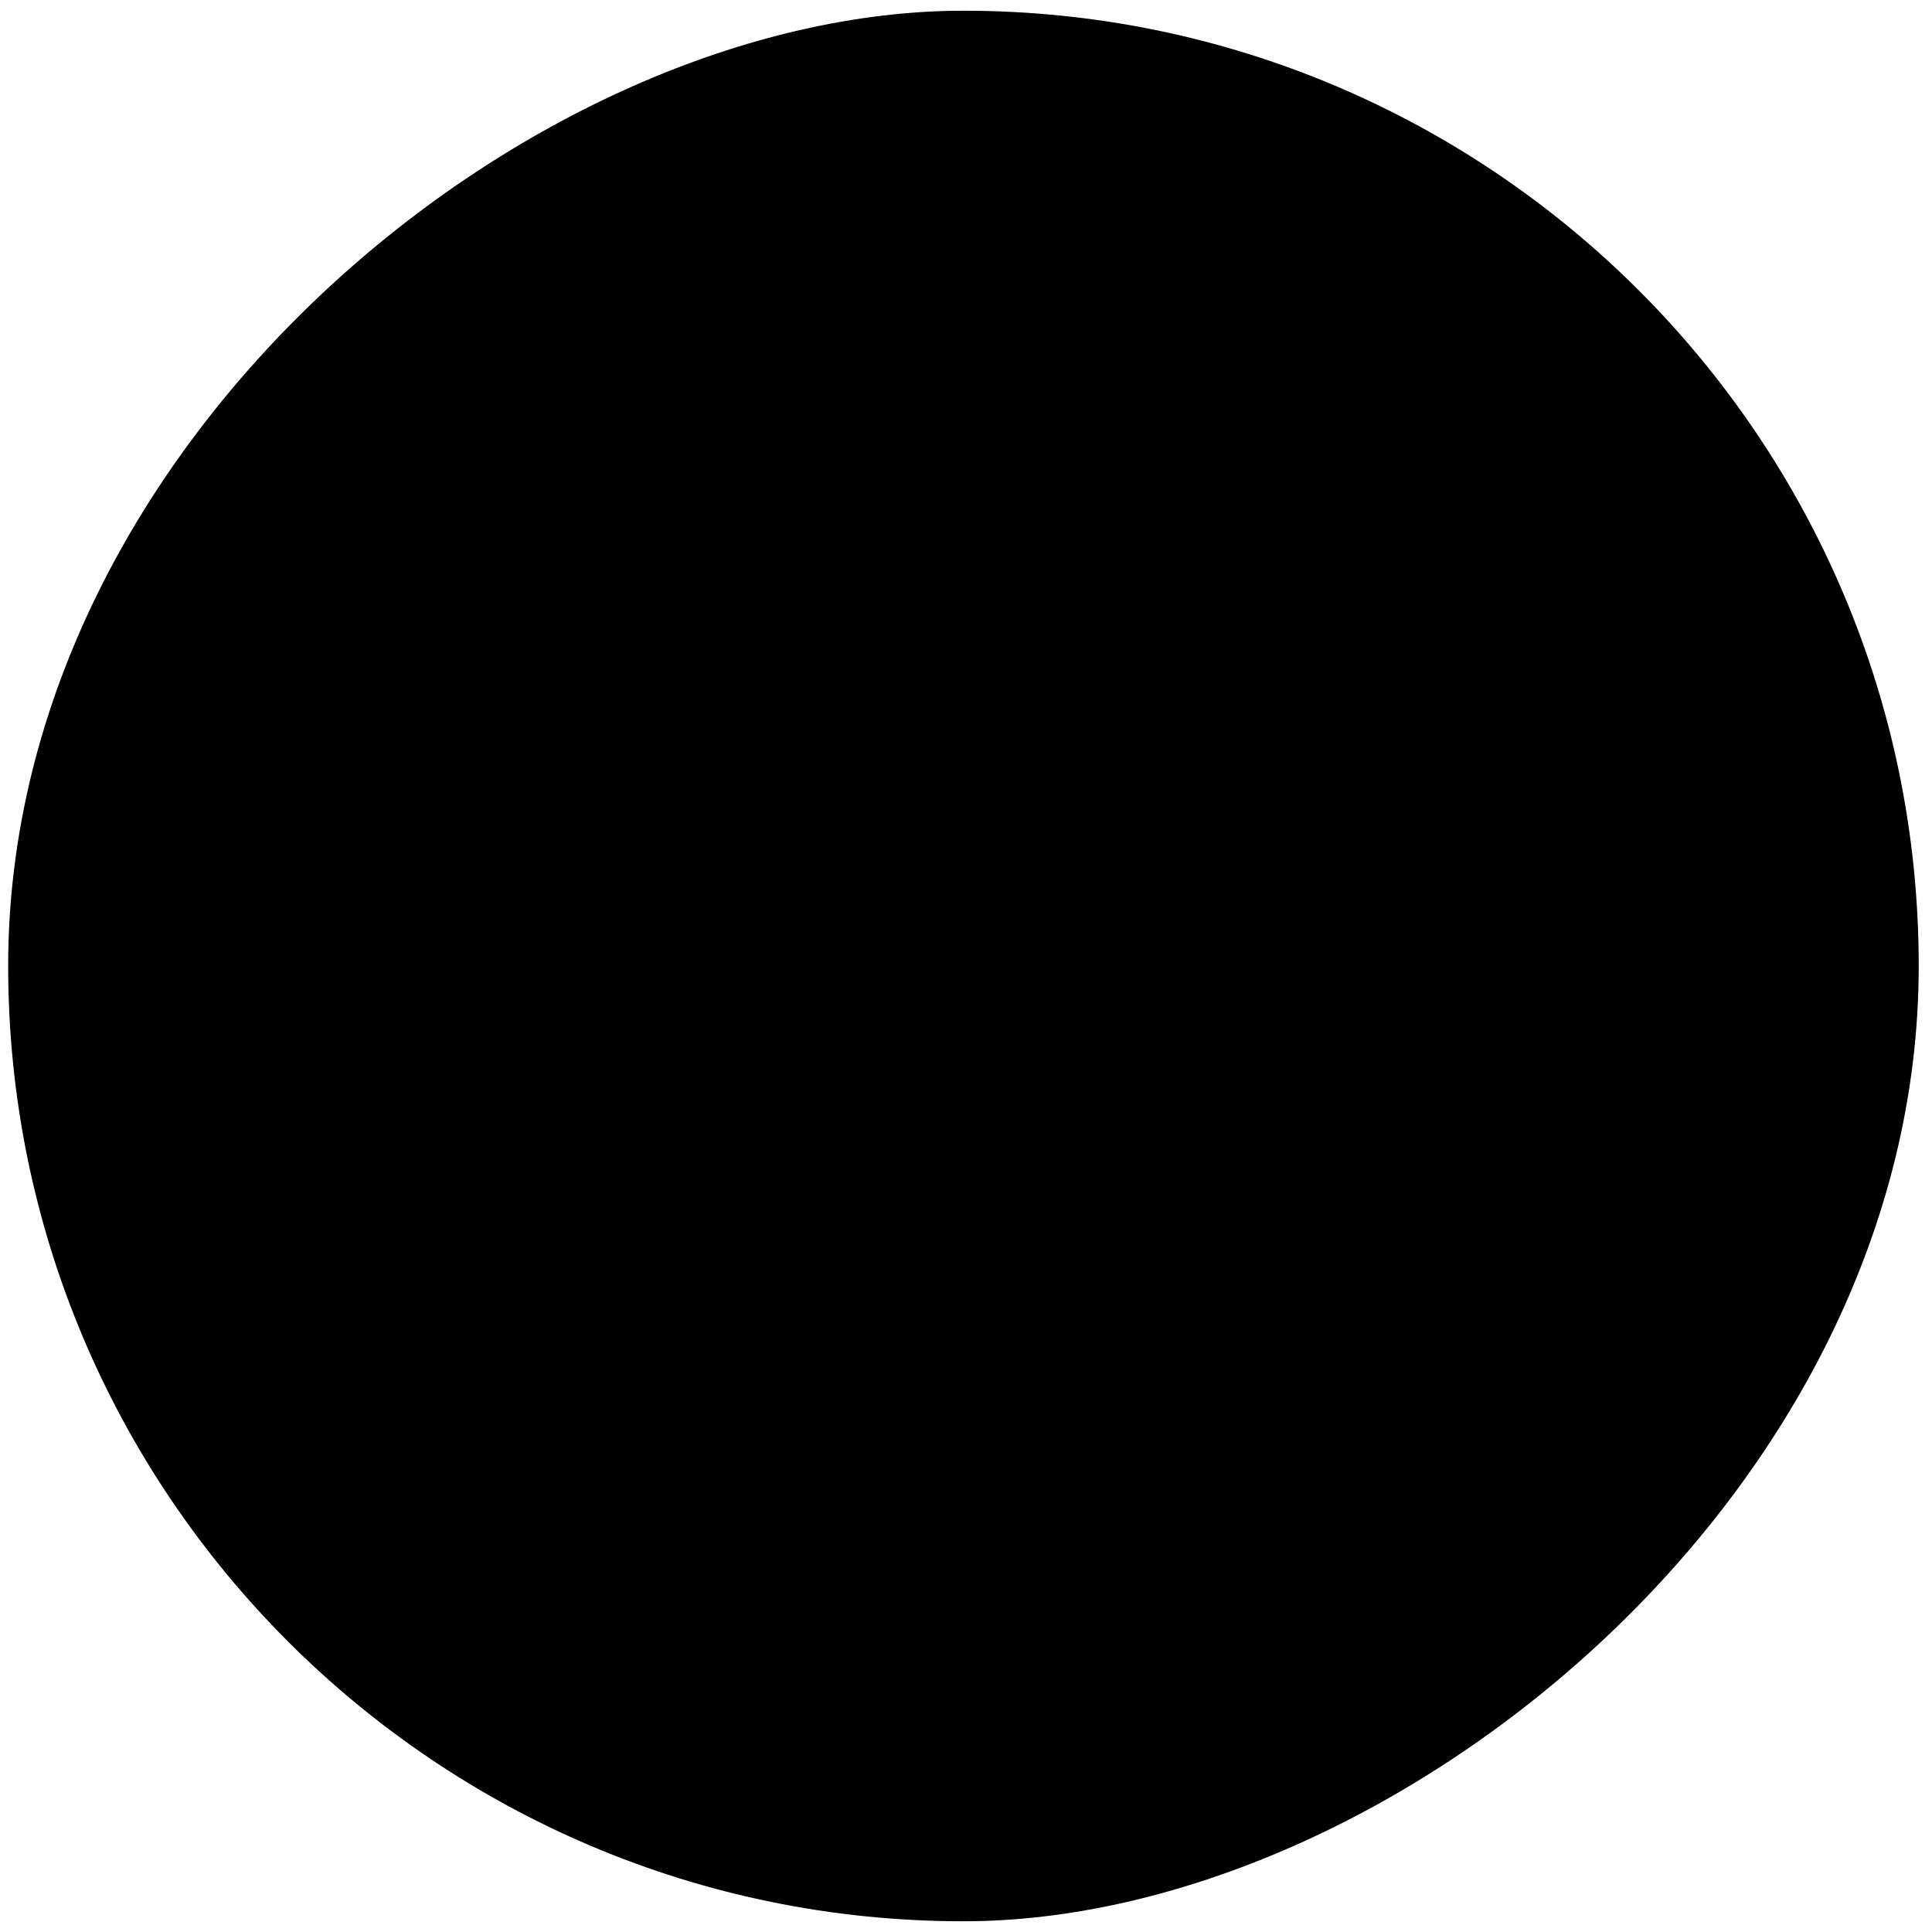 <svg width="62" height="62" viewBox="0 0 62 62" fill="none" xmlns="http://www.w3.org/2000/svg">
<rect x="61.574" y="0.344" width="61.312" height="61.312" rx="30.656" transform="rotate(90 61.574 0.344)" fill="#214964" style="fill:#214964;fill:color(display-p3 0.129 0.286 0.392);fill-opacity:1;"/>
<path d="M11.944 32.535L18.995 39.584C19.234 39.832 19.347 40.128 19.335 40.47C19.323 40.812 19.193 41.108 18.944 41.356C18.695 41.605 18.411 41.73 18.091 41.73C17.771 41.73 17.485 41.605 17.235 41.356L8.531 32.699C8.308 32.477 8.151 32.25 8.061 32.017C7.971 31.785 7.926 31.531 7.926 31.255C7.926 30.98 7.971 30.726 8.061 30.494C8.151 30.261 8.308 30.033 8.531 29.812L17.186 21.154C17.435 20.906 17.728 20.781 18.065 20.781C18.402 20.781 18.695 20.906 18.944 21.154C19.227 21.403 19.36 21.707 19.343 22.066C19.326 22.424 19.193 22.728 18.944 22.978L11.995 29.93H48.162L41.211 22.978C40.972 22.73 40.842 22.426 40.82 22.066C40.797 21.709 40.928 21.405 41.211 21.154C41.459 20.906 41.76 20.79 42.112 20.807C42.467 20.824 42.769 20.956 43.019 21.203L51.626 29.812C51.847 30.033 52.003 30.261 52.093 30.494C52.184 30.727 52.229 30.981 52.229 31.255C52.229 31.53 52.184 31.783 52.093 32.017C52.003 32.25 51.847 32.478 51.626 32.701L42.968 41.356C42.719 41.605 42.435 41.73 42.115 41.73C41.795 41.73 41.493 41.605 41.211 41.356C40.928 41.108 40.786 40.804 40.786 40.444C40.786 40.085 40.928 39.765 41.211 39.484L48.159 32.535H11.944Z" fill="#F8FAFC" style="fill:#F8FAFC;fill:color(display-p3 0.973 0.98 0.988);fill-opacity:1;"/>
</svg>
